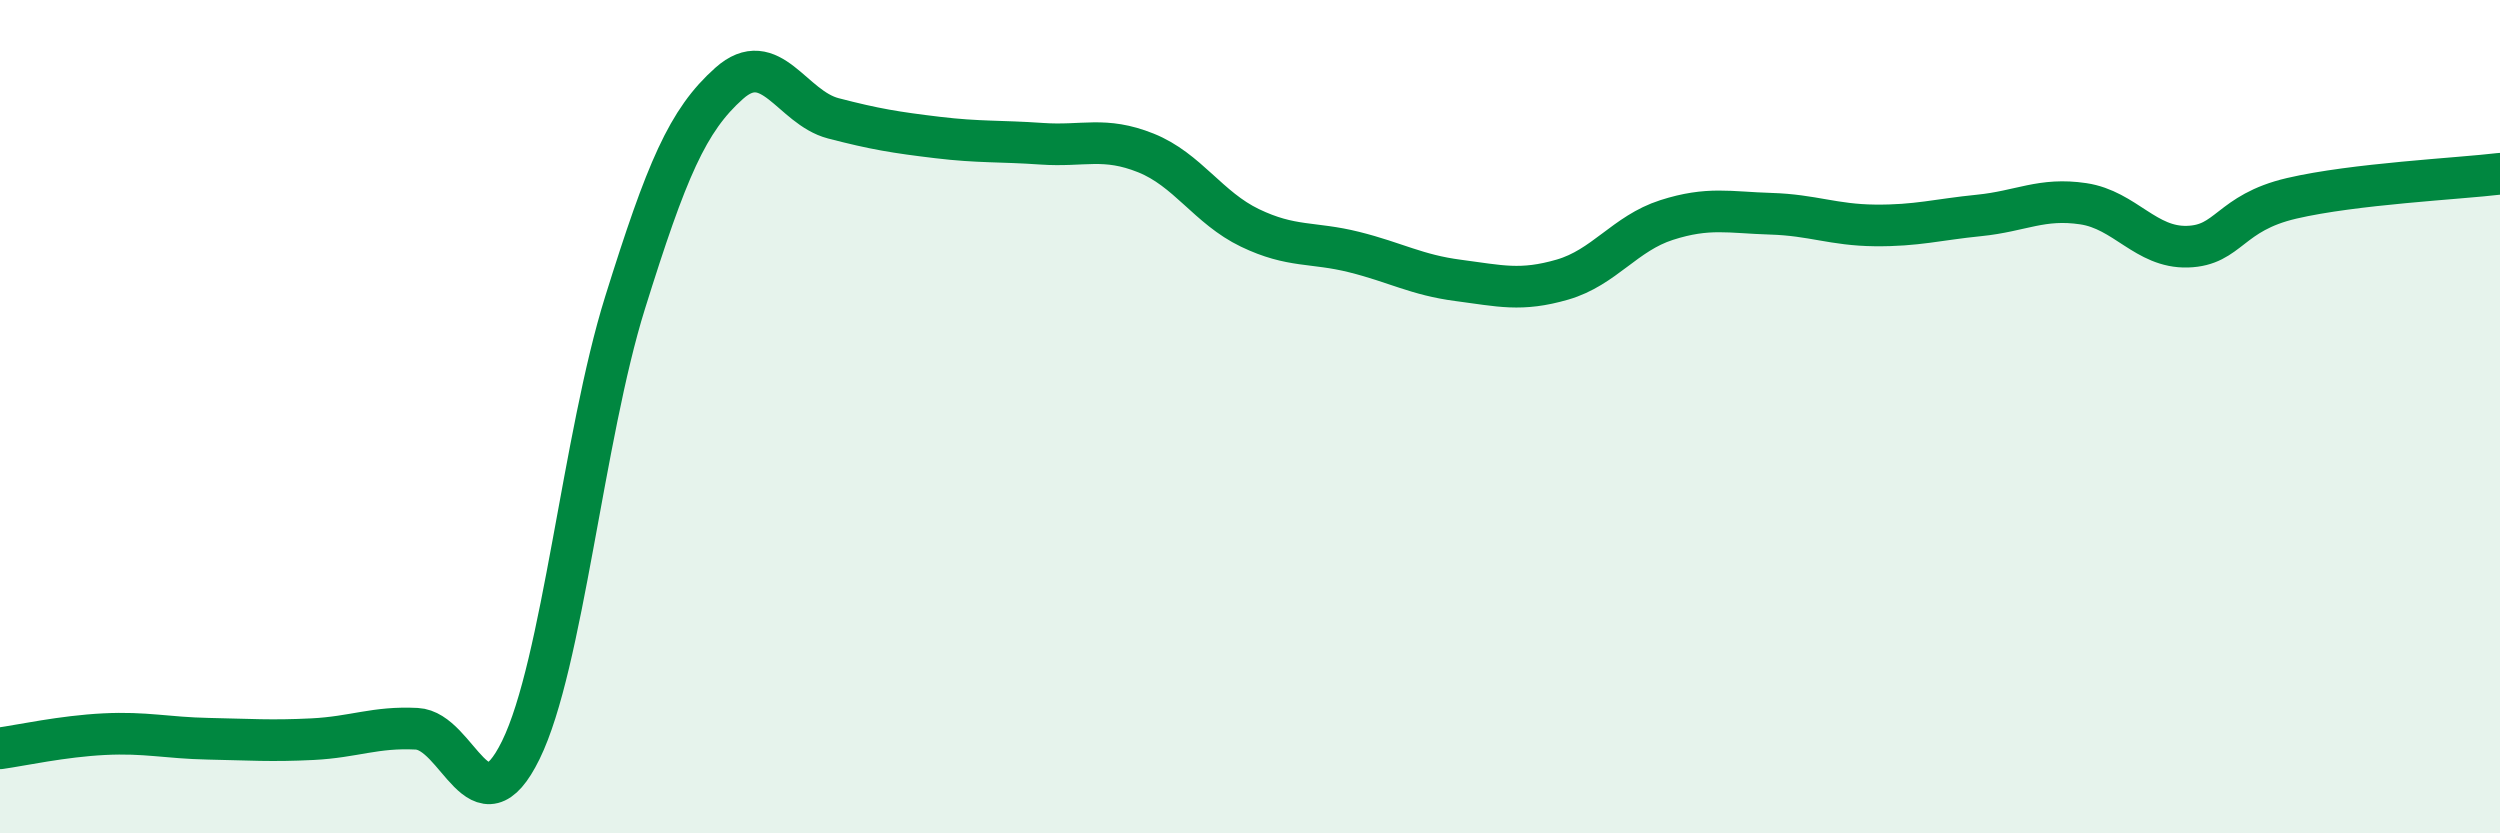 
    <svg width="60" height="20" viewBox="0 0 60 20" xmlns="http://www.w3.org/2000/svg">
      <path
        d="M 0,17.96 C 0.5,17.89 1.5,17.67 2.5,17.62 C 3.5,17.57 4,17.71 5,17.73 C 6,17.75 6.5,17.79 7.5,17.74 C 8.5,17.69 9,17.44 10,17.49 C 11,17.54 11.5,20.04 12.5,18 C 13.5,15.96 14,10.47 15,7.27 C 16,4.07 16.5,2.89 17.5,2 C 18.5,1.11 19,2.58 20,2.84 C 21,3.1 21.5,3.18 22.5,3.3 C 23.5,3.42 24,3.38 25,3.45 C 26,3.52 26.5,3.27 27.5,3.67 C 28.5,4.07 29,4.99 30,5.47 C 31,5.95 31.5,5.8 32.5,6.05 C 33.5,6.3 34,6.6 35,6.73 C 36,6.86 36.5,7 37.5,6.71 C 38.5,6.42 39,5.6 40,5.28 C 41,4.96 41.5,5.1 42.5,5.13 C 43.5,5.16 44,5.4 45,5.41 C 46,5.42 46.5,5.27 47.5,5.17 C 48.5,5.07 49,4.74 50,4.89 C 51,5.04 51.5,5.95 52.5,5.92 C 53.5,5.89 53.5,5.11 55,4.76 C 56.5,4.41 59,4.29 60,4.17L60 20L0 20Z"
        fill="#008740"
        opacity="0.1"
        stroke-linecap="round"
        stroke-linejoin="round"
      />
      <path
        d="M 0,17.96 C 0.5,17.89 1.5,17.67 2.5,17.62 C 3.5,17.57 4,17.71 5,17.73 C 6,17.75 6.5,17.79 7.5,17.74 C 8.5,17.69 9,17.44 10,17.49 C 11,17.54 11.5,20.04 12.5,18 C 13.5,15.96 14,10.47 15,7.27 C 16,4.07 16.5,2.89 17.5,2 C 18.5,1.11 19,2.58 20,2.84 C 21,3.1 21.5,3.18 22.5,3.3 C 23.5,3.42 24,3.38 25,3.45 C 26,3.52 26.5,3.27 27.5,3.67 C 28.5,4.07 29,4.99 30,5.47 C 31,5.95 31.5,5.8 32.5,6.05 C 33.5,6.3 34,6.6 35,6.73 C 36,6.86 36.5,7 37.5,6.71 C 38.5,6.42 39,5.6 40,5.28 C 41,4.96 41.5,5.1 42.5,5.13 C 43.5,5.16 44,5.4 45,5.41 C 46,5.42 46.5,5.27 47.5,5.17 C 48.5,5.07 49,4.74 50,4.89 C 51,5.04 51.5,5.95 52.5,5.92 C 53.5,5.89 53.5,5.11 55,4.76 C 56.5,4.41 59,4.29 60,4.17"
        stroke="#008740"
        stroke-width="1"
        fill="none"
        stroke-linecap="round"
        stroke-linejoin="round"
      />
    </svg>
  